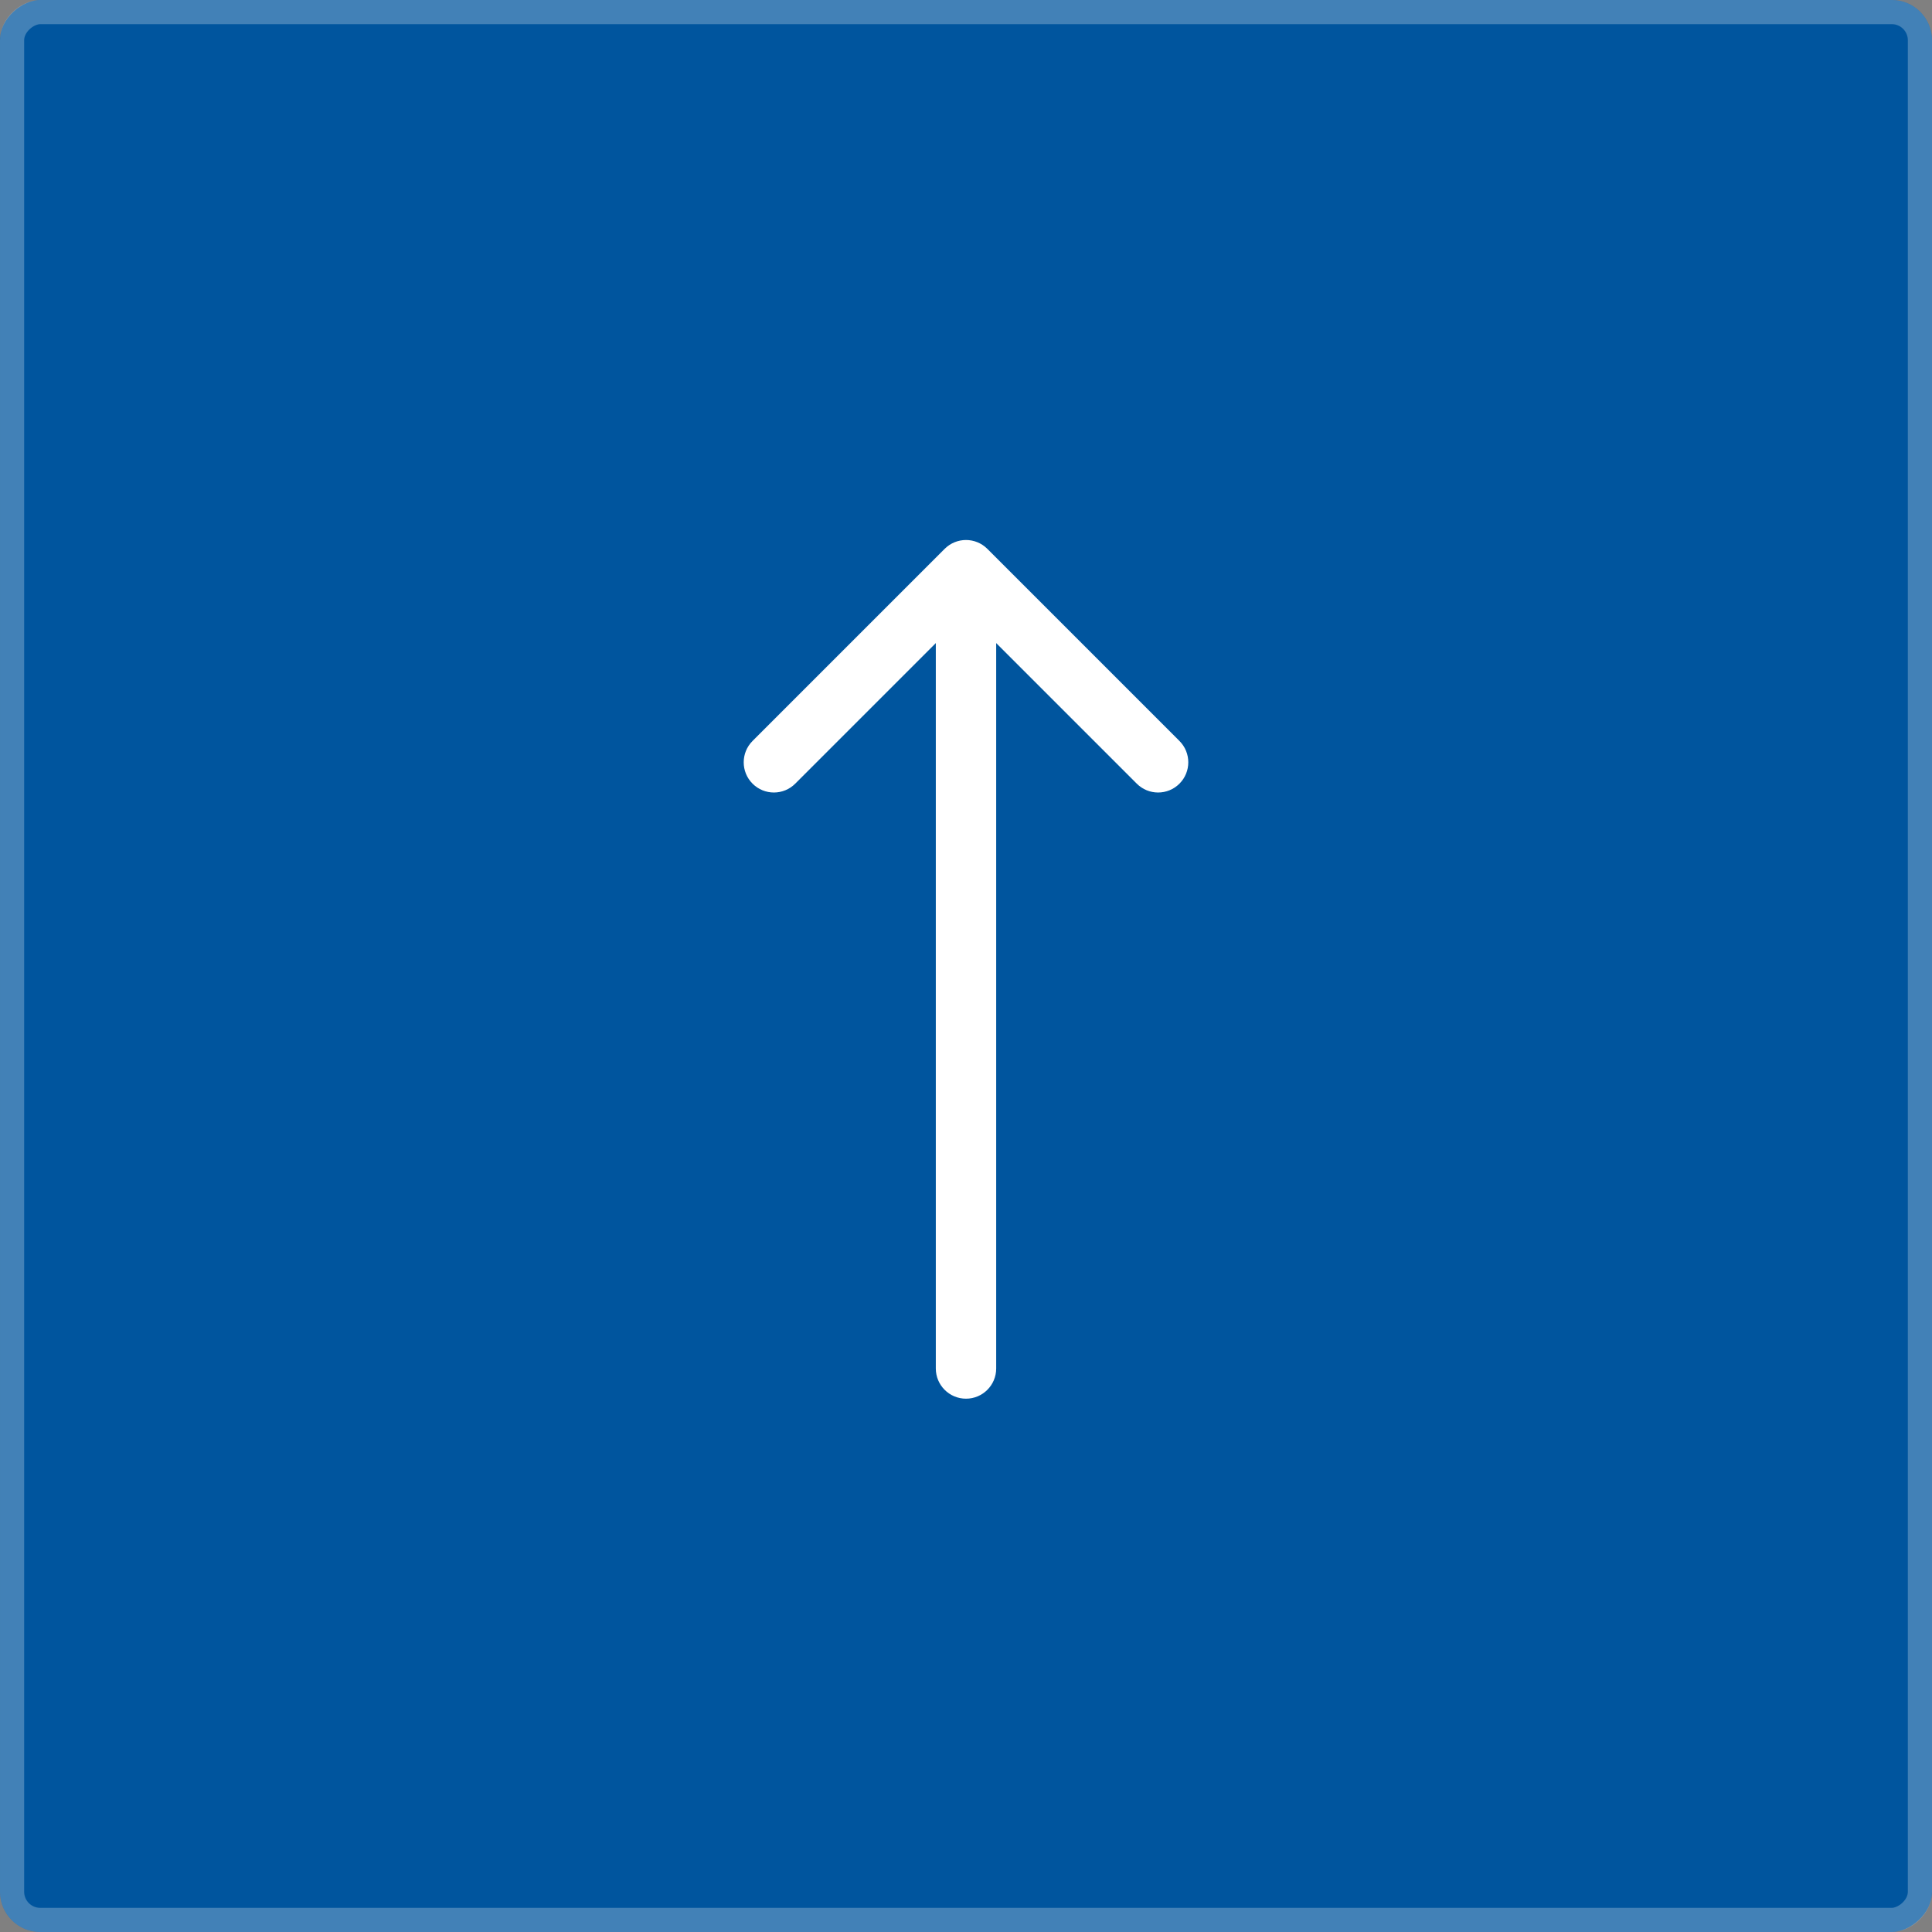 <svg xmlns="http://www.w3.org/2000/svg" width="48" height="48" viewBox="0 0 48 48" fill="none"><rect x="0" y="0" width="48" height="48" fill="#808080" stroke="none"/><rect x="48" width="48" height="48" rx="1" transform="rotate(90 48 0)" fill="#00559E"></rect><rect x="47.7" y="0.3" width="47.4" height="47.4" rx="0.7" transform="rotate(90 47.7 0.3)" stroke="white" stroke-opacity="0.26" stroke-width="0.6"></rect><path d="M23.25 34C23.25 34.414 23.586 34.75 24 34.75C24.414 34.75 24.75 34.414 24.75 34H23.25ZM24.53 13.636C24.237 13.343 23.763 13.343 23.47 13.636L18.697 18.409C18.404 18.702 18.404 19.177 18.697 19.47C18.99 19.763 19.465 19.763 19.757 19.47L24 15.227L28.243 19.47C28.535 19.763 29.01 19.763 29.303 19.47C29.596 19.177 29.596 18.702 29.303 18.409L24.53 13.636ZM24.75 34L24.75 14.167H23.25L23.25 34H24.75Z" fill="white"></path></svg>